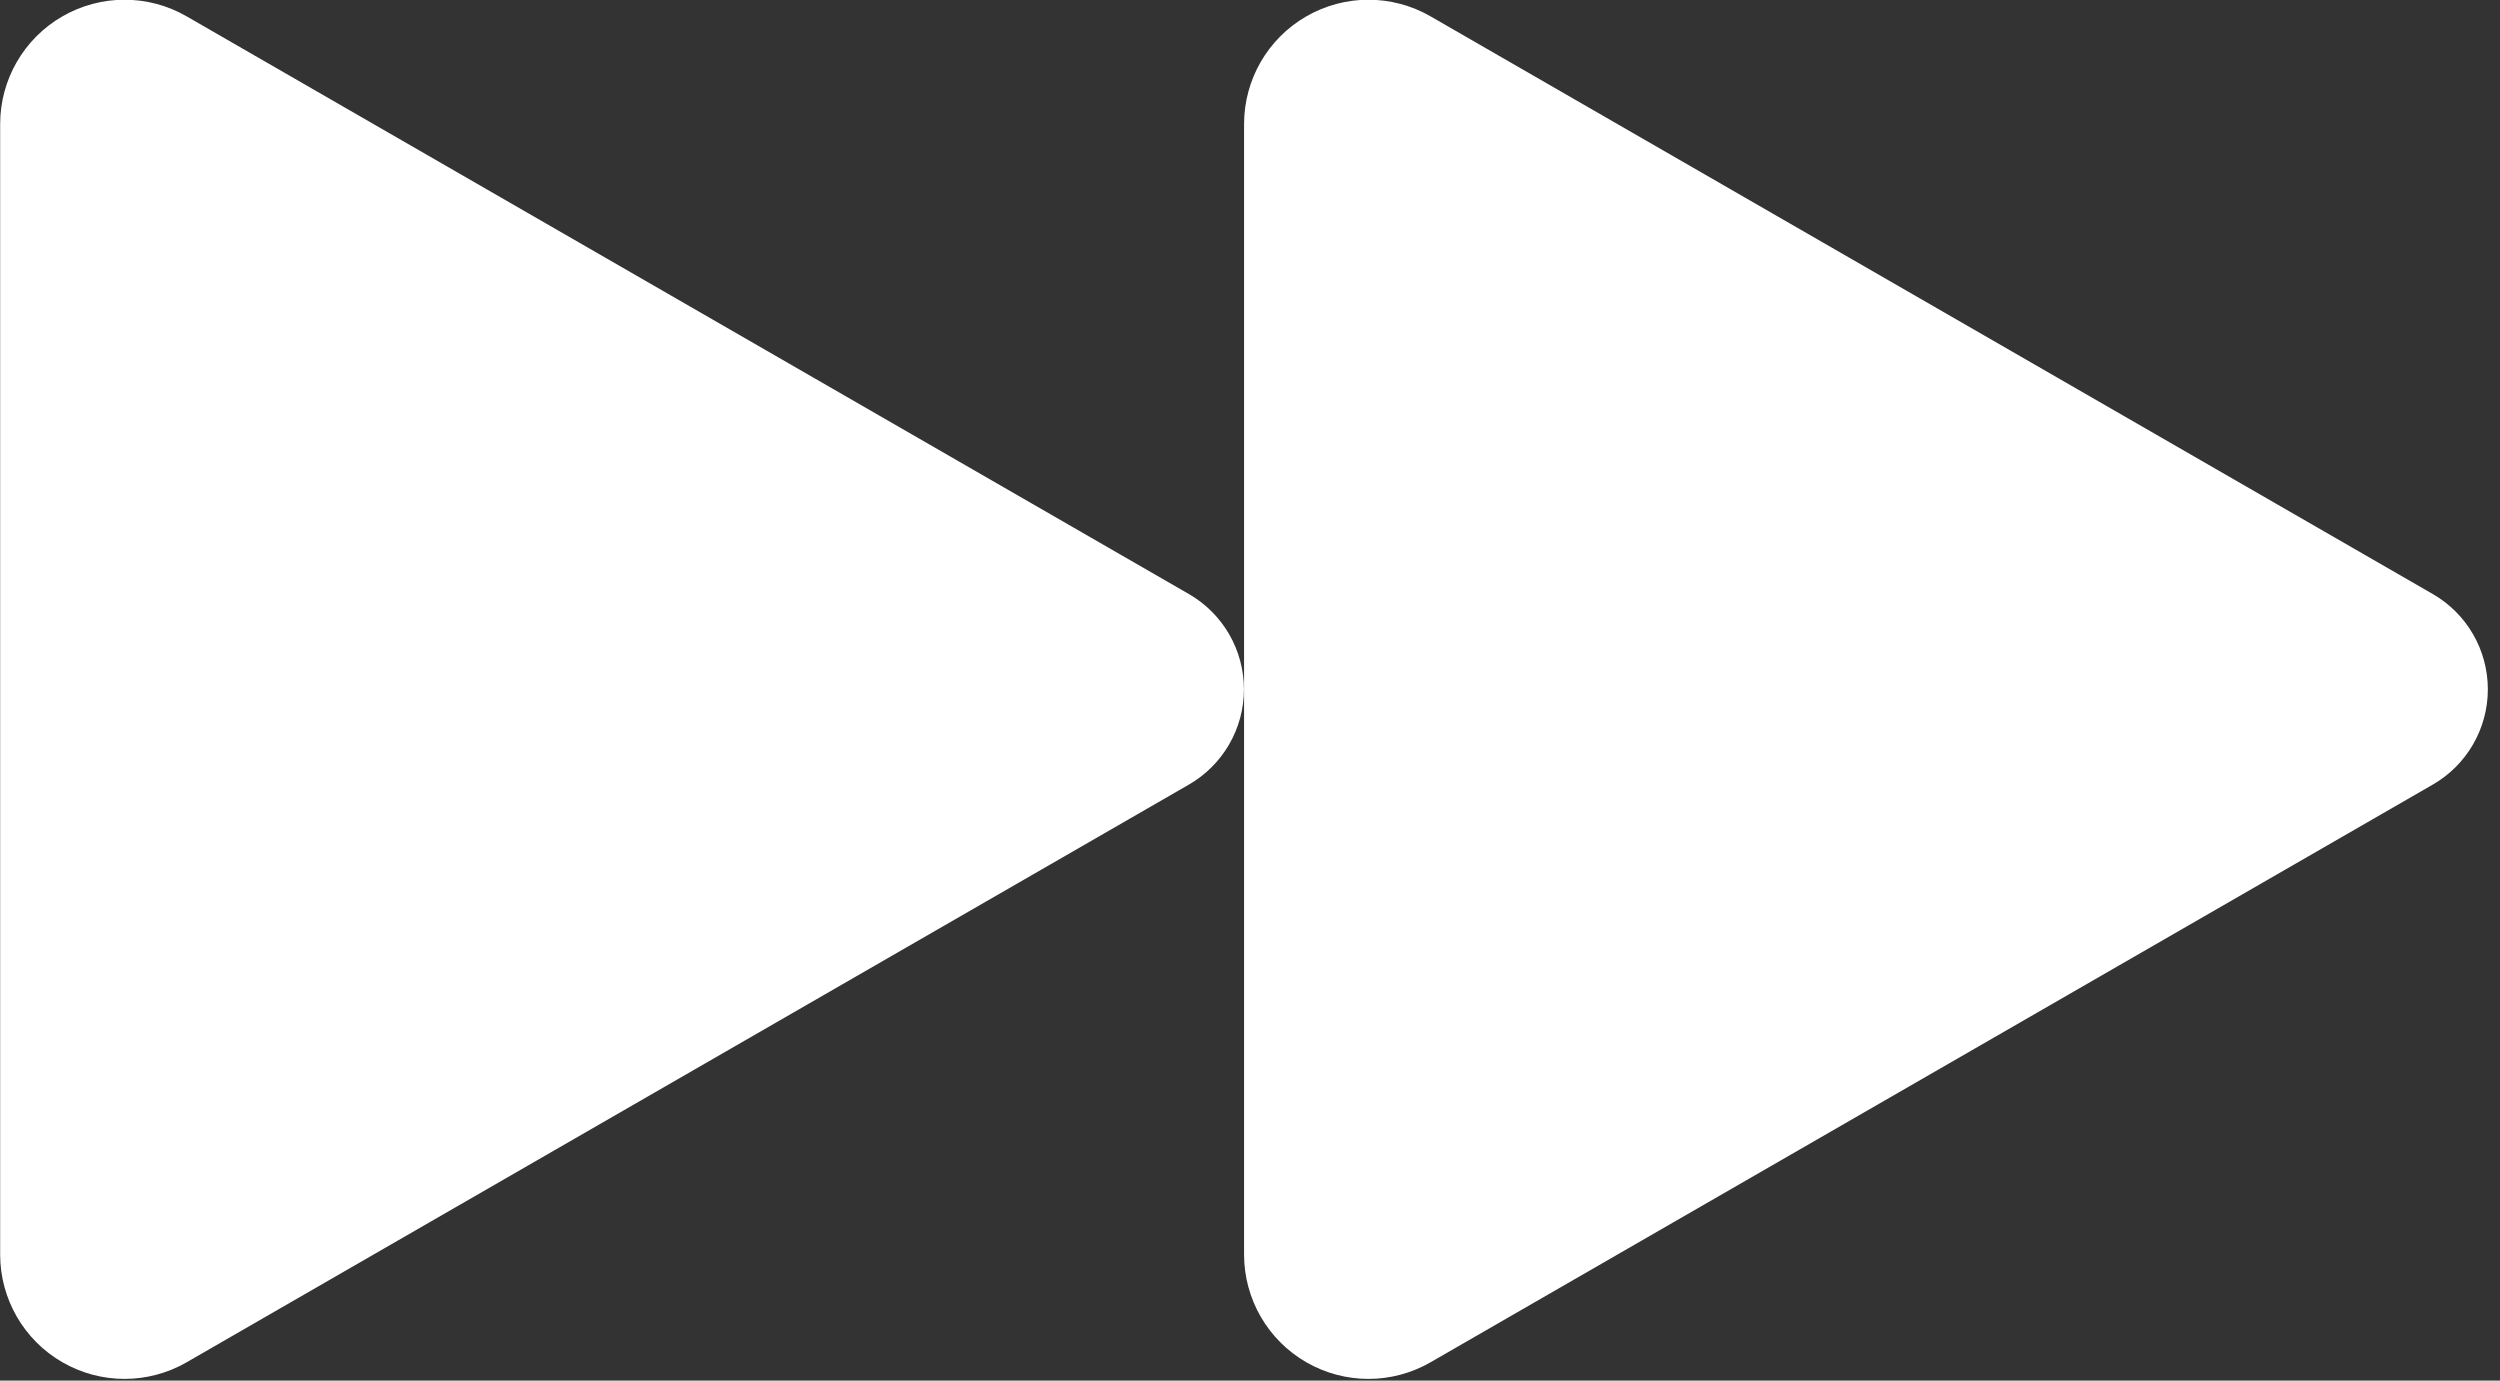 <?xml version="1.0" encoding="UTF-8" standalone="no"?>
<!DOCTYPE svg PUBLIC "-//W3C//DTD SVG 1.1//EN" "http://www.w3.org/Graphics/SVG/1.1/DTD/svg11.dtd">
<svg width="100%" height="100%" viewBox="0 0 201 111" version="1.1" xmlns="http://www.w3.org/2000/svg" xmlns:xlink="http://www.w3.org/1999/xlink" xml:space="preserve" xmlns:serif="http://www.serif.com/" style="fill-rule:evenodd;clip-rule:evenodd;stroke-linejoin:round;stroke-miterlimit:2;">
    <rect x="0" y="0" width="201" height="111" fill="#333333" stroke="none"/>
    <g transform="matrix(1,0,0,1,-771.681,-237.578)">
        <g transform="matrix(7.11542e-17,1.162,-1.008,6.1725e-17,1181.95,-435.575)">
            <path d="M620.408,312.185C621.766,309.468 624.28,307.794 627,307.794C629.72,307.794 632.234,309.468 633.592,312.185C643.701,332.402 662.969,370.939 673.563,392.126C675.098,395.195 675.096,398.975 673.558,402.043C672.021,405.111 669.181,407 666.107,407C645.499,407 608.501,407 587.893,407C584.819,407 581.979,405.111 580.442,402.043C578.904,398.975 578.902,395.195 580.437,392.126C591.031,370.939 610.299,332.402 620.408,312.185Z" style="fill:white;"/>
        </g>
        <g transform="matrix(7.11542e-17,1.162,-1.008,6.1725e-17,1281.96,-435.575)">
            <path d="M620.408,312.185C621.766,309.468 624.28,307.794 627,307.794C629.72,307.794 632.234,309.468 633.592,312.185C643.701,332.402 662.969,370.939 673.563,392.126C675.098,395.195 675.096,398.975 673.558,402.043C672.021,405.111 669.181,407 666.107,407C645.499,407 608.501,407 587.893,407C584.819,407 581.979,405.111 580.442,402.043C578.904,398.975 578.902,395.195 580.437,392.126C591.031,370.939 610.299,332.402 620.408,312.185Z" style="fill:white;"/>
        </g>
    </g>
</svg>
